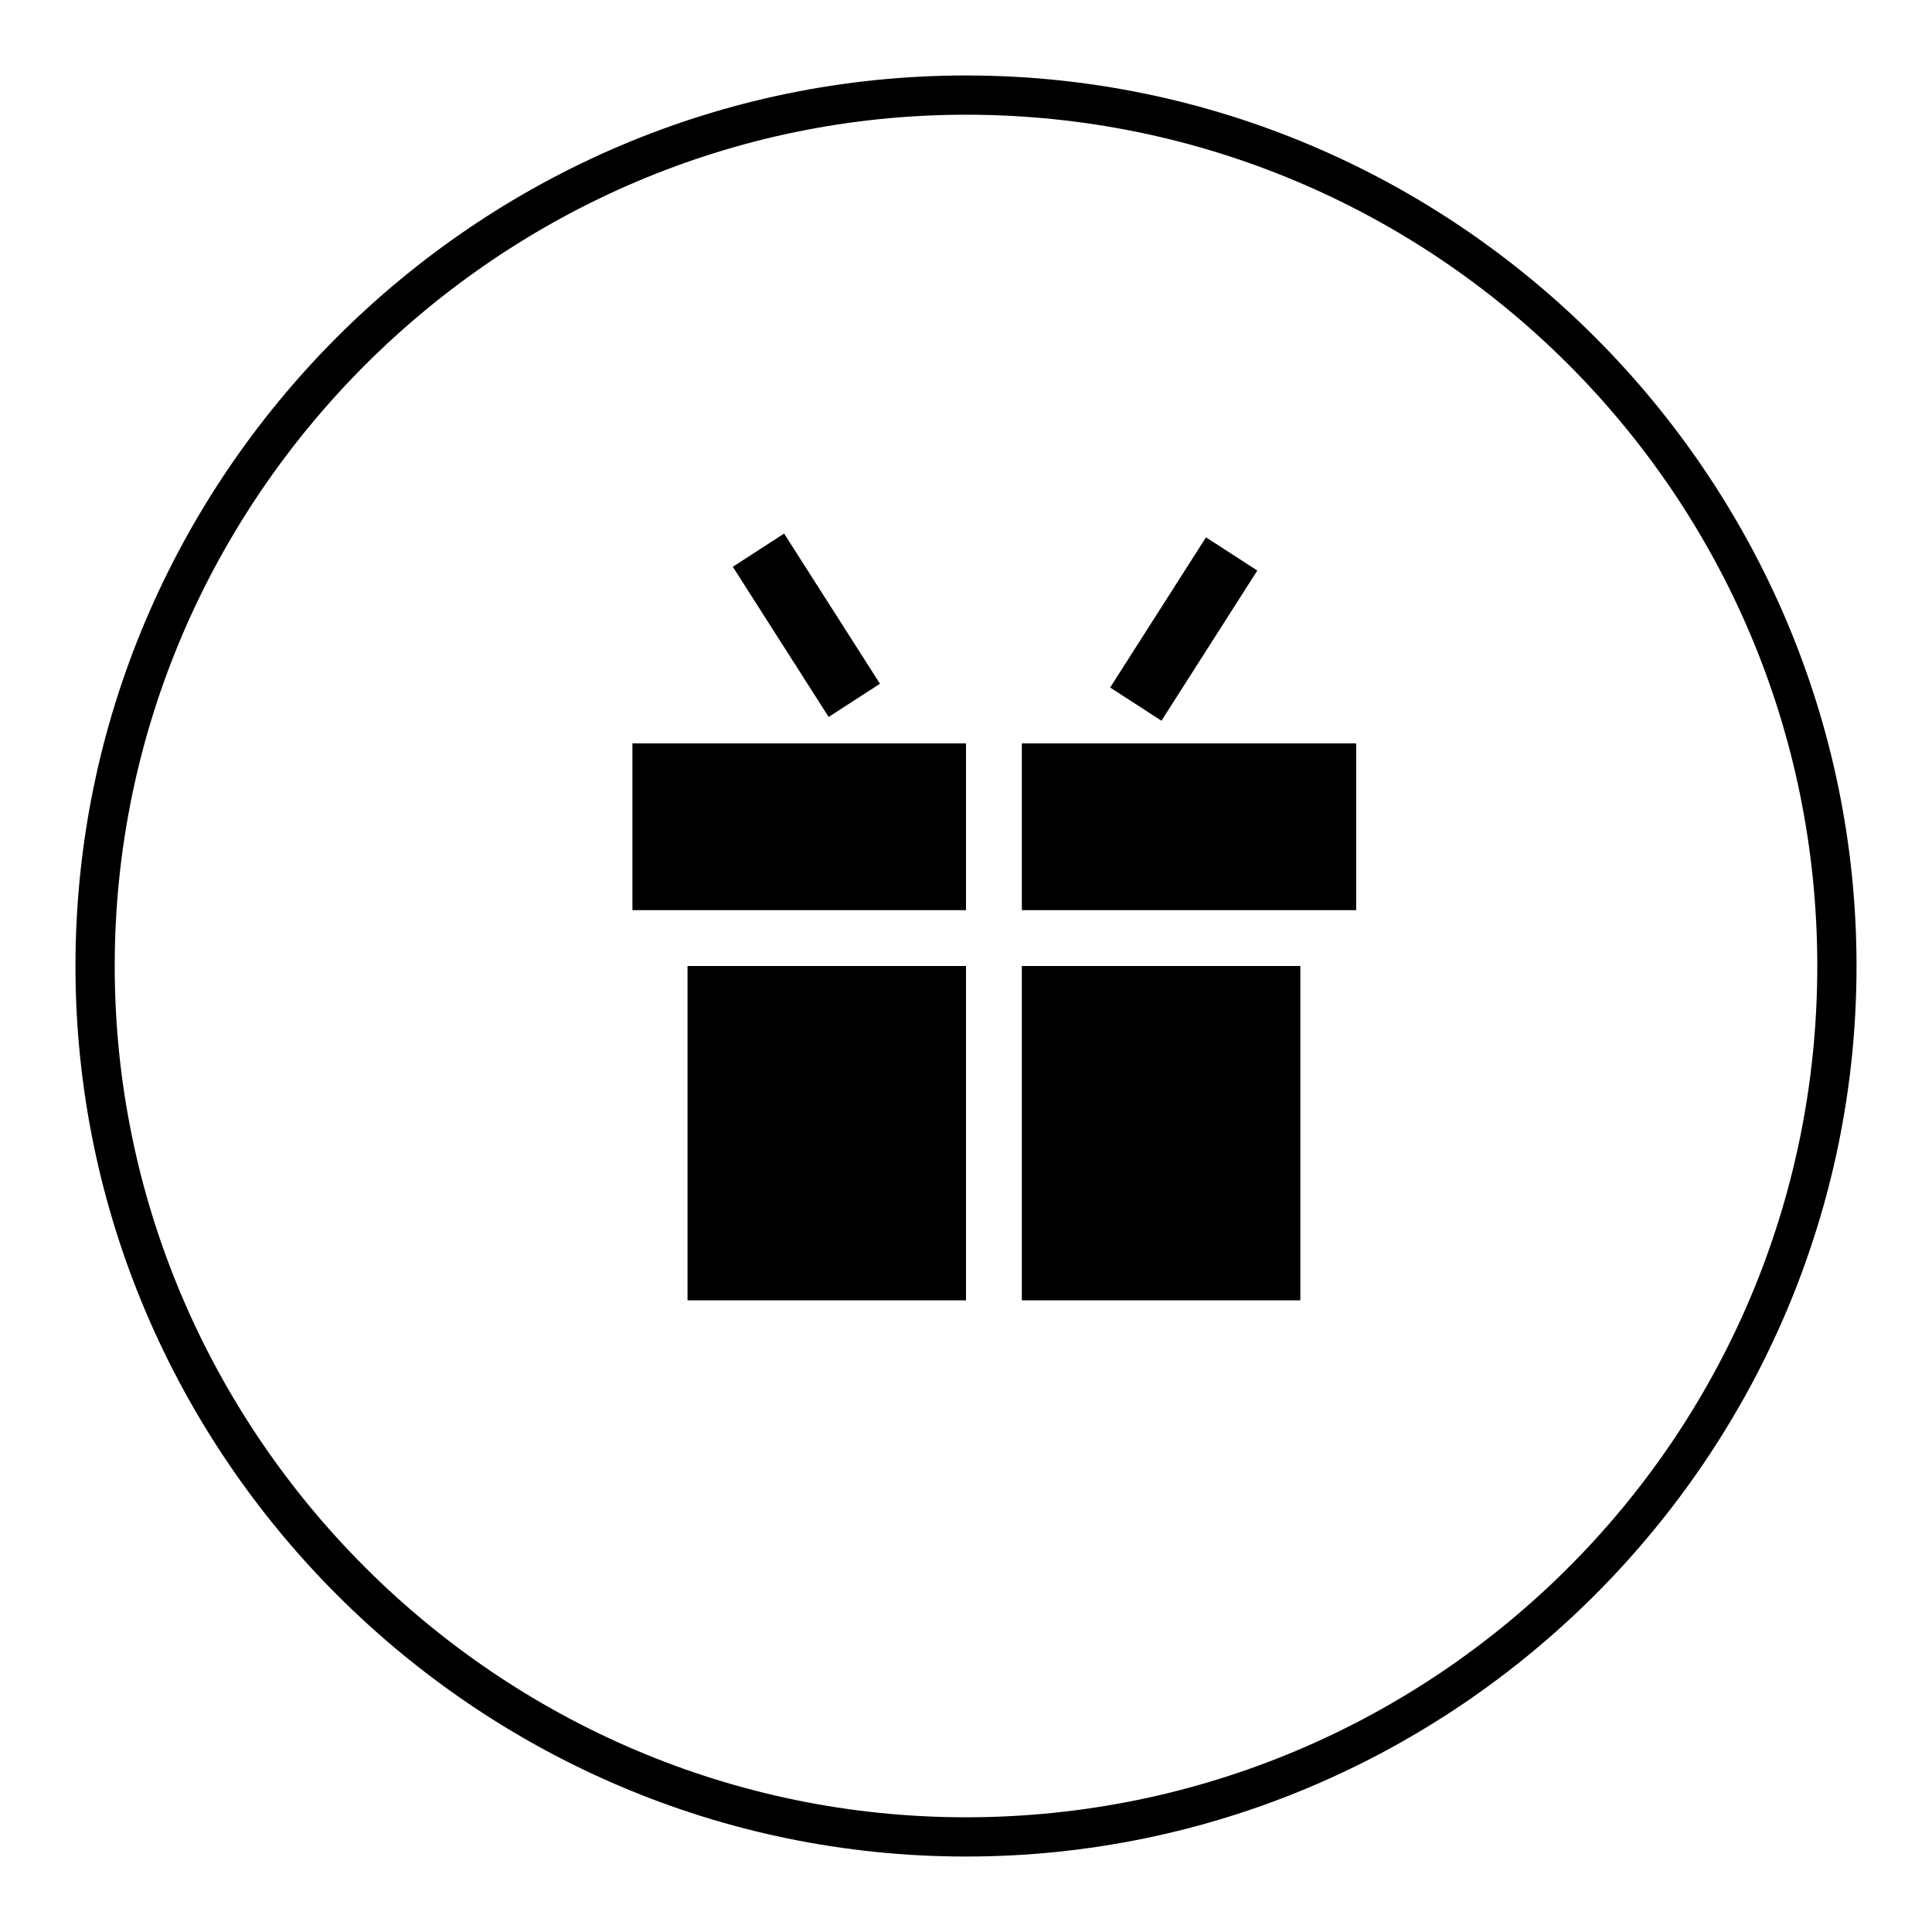 <?xml version="1.0" encoding="utf-8"?>
<!-- Svg Vector Icons : http://www.onlinewebfonts.com/icon -->
<!DOCTYPE svg PUBLIC "-//W3C//DTD SVG 1.1//EN" "http://www.w3.org/Graphics/SVG/1.1/DTD/svg11.dtd">
<svg version="1.1" xmlns="http://www.w3.org/2000/svg" xmlns:xlink="http://www.w3.org/1999/xlink" x="0px" y="0px" viewBox="0 0 256 256" enable-background="new 0 0 256 256" xml:space="preserve">
<g><g><path fill="#000000" d="M128,15.2c62,0,112.8,50.2,112.8,112.8c0,62.7-50.9,112.8-112.8,112.8C66,240.8,15.2,190,15.2,128C15.2,66,66.1,15.2,128,15.2 M128,10C63.1,10,10,63.1,10,128s53.1,118,118,118s118-53.1,118-118S192.9,10,128,10L128,10z"/><path fill="#000000" d="M91.1,128H128v44.3H91.1V128z"/><path fill="#000000" d="M83.8,98.5H128v22.1H83.8V98.5z"/><path fill="#000000" d="M97.1,75.1l6.8-4.4l12.7,19.9l-6.8,4.4L97.1,75.1z"/><path fill="#000000" d="M135.4,128h36.9v44.3h-36.9V128z"/><path fill="#000000" d="M135.4,98.5h44.3v22.1h-44.3V98.5z"/><path fill="#000000" d="M153.9,95.5l-6.8-4.4l12.7-19.9l6.8,4.4L153.9,95.5z"/></g></g>
</svg>